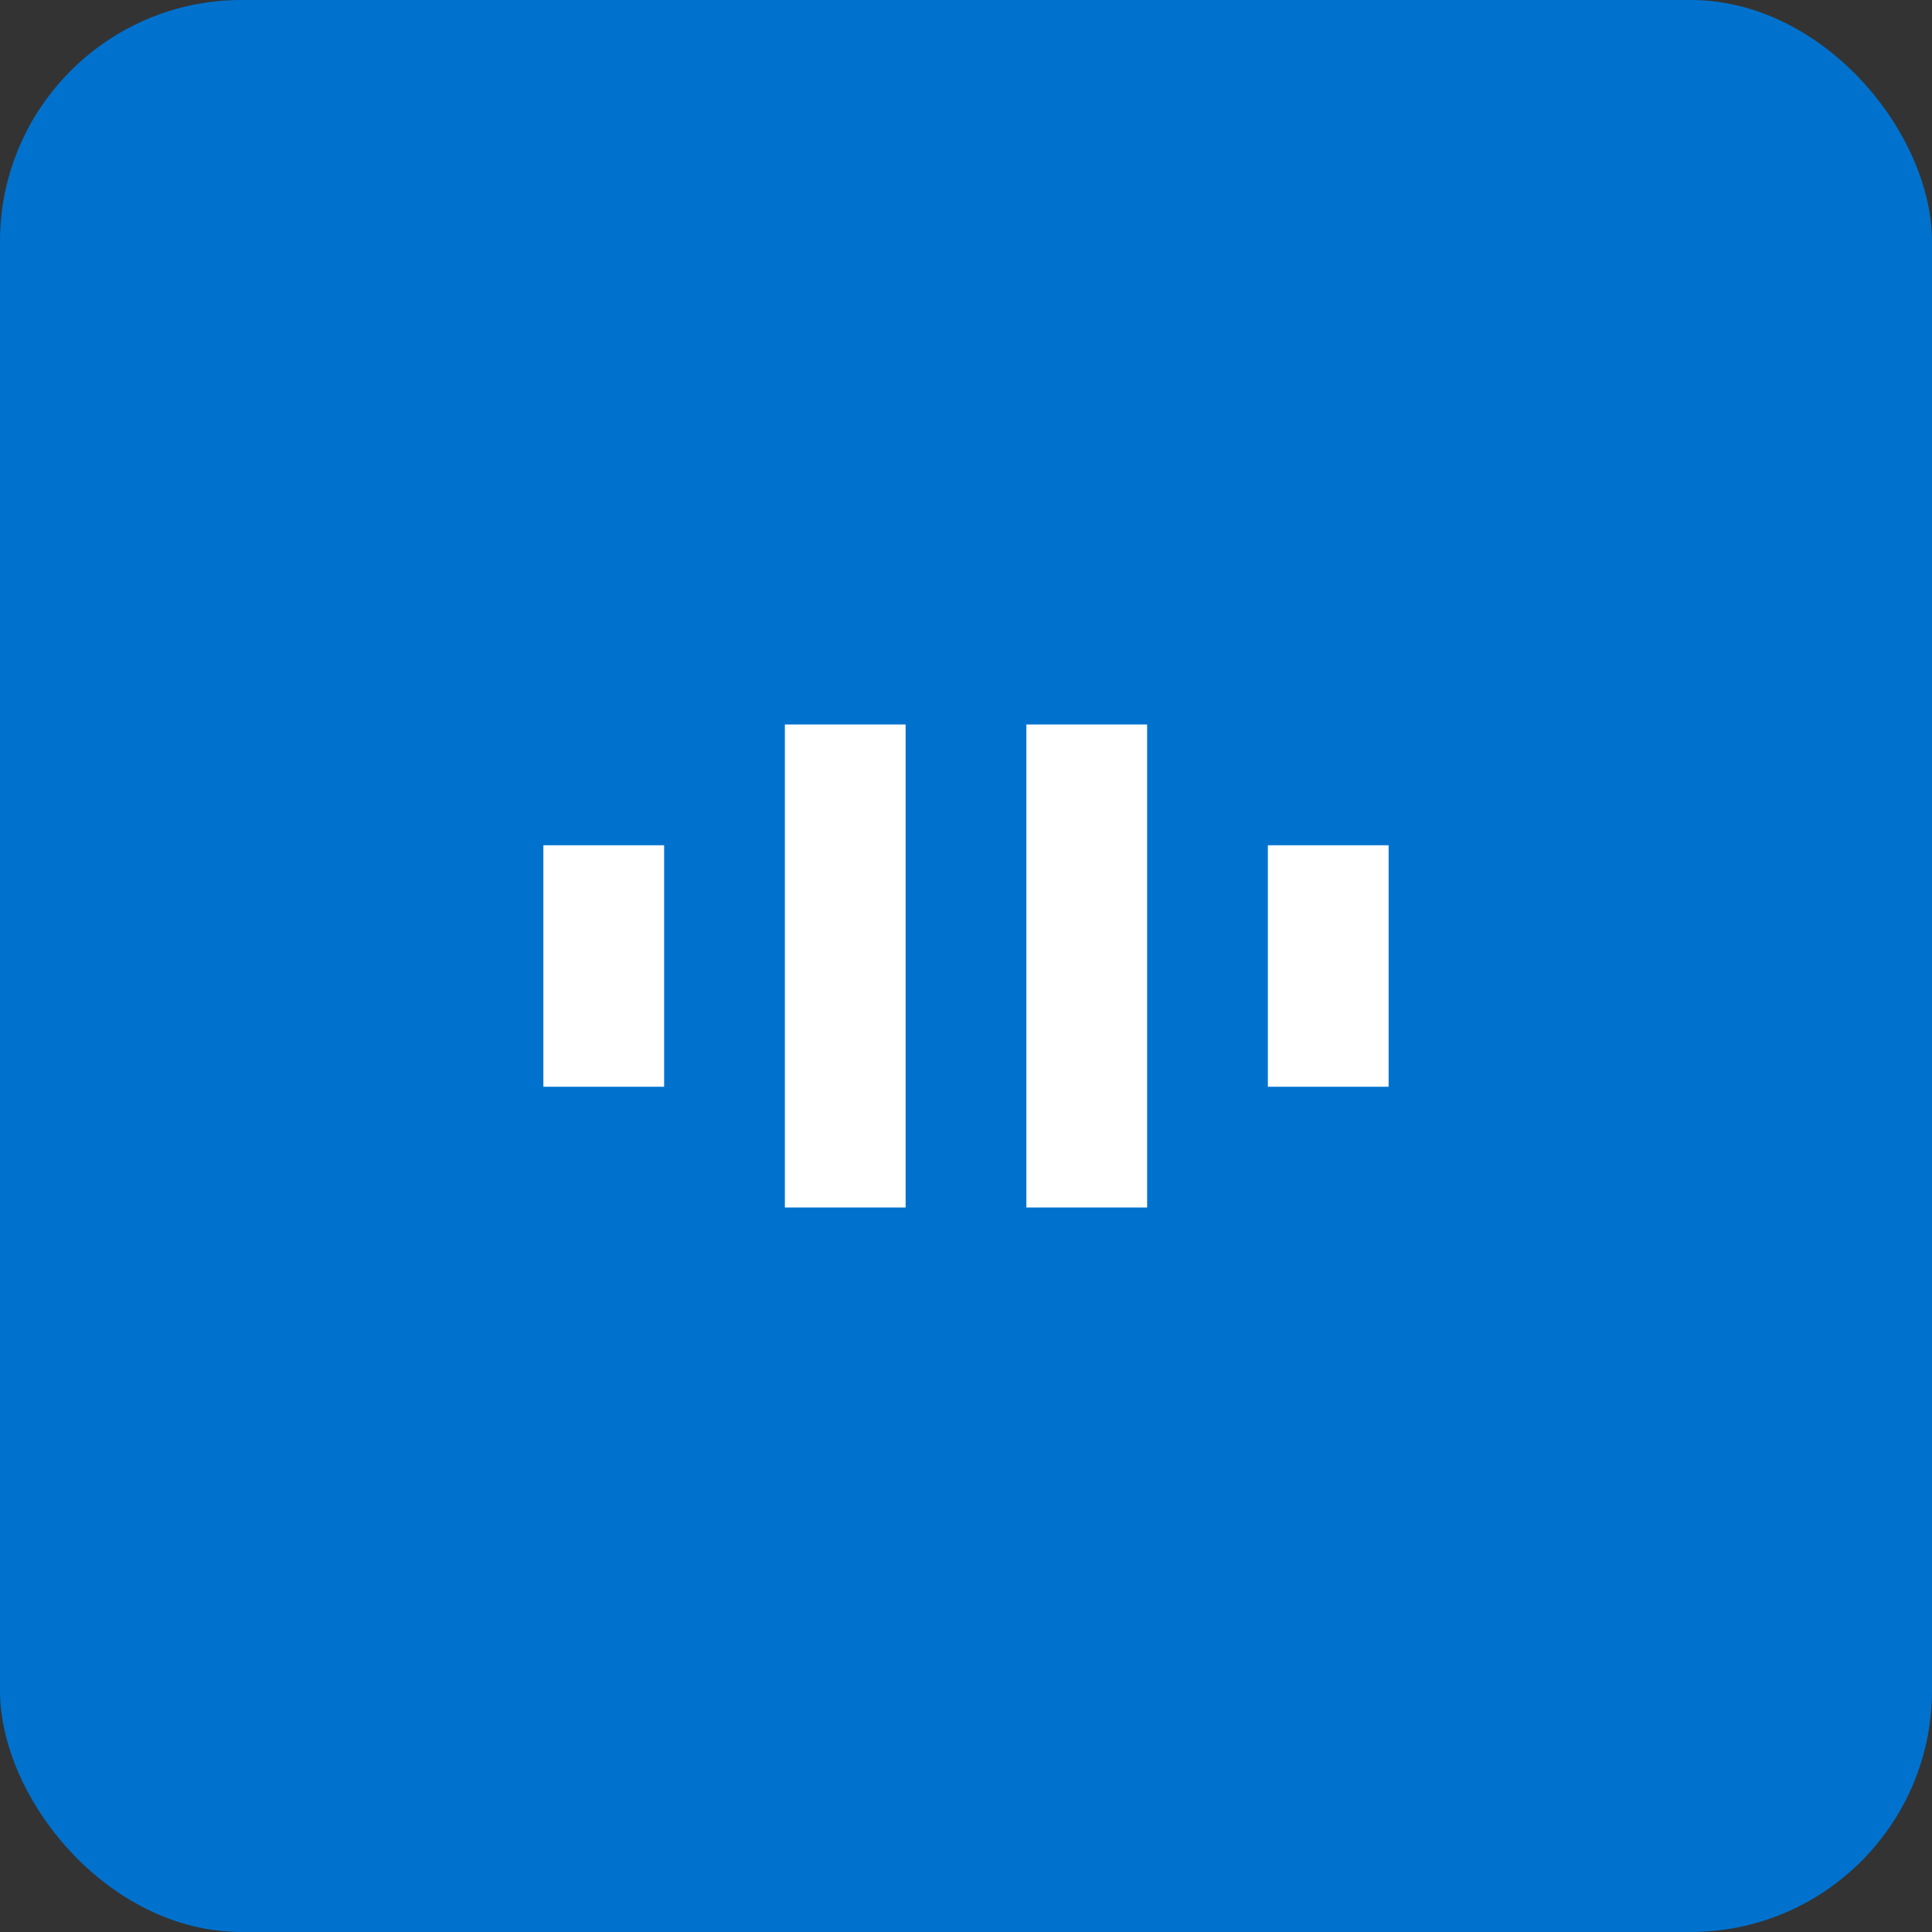 <svg width="32" height="32" viewBox="0 0 32 32" fill="none" xmlns="http://www.w3.org/2000/svg">
  <rect x="0" y="0" width="32" height="32" fill="#333333" stroke="none"/>
  <rect width="32" height="32" rx="4" fill="#0072CE"/>
  <path d="M13 12H15V20H13V12Z" fill="white"/>
  <path d="M17 12H19V20H17V12Z" fill="white"/>
  <path d="M9 14H11V18H9V14Z" fill="white"/>
  <path d="M21 14H23V18H21V14Z" fill="white"/>
</svg>
